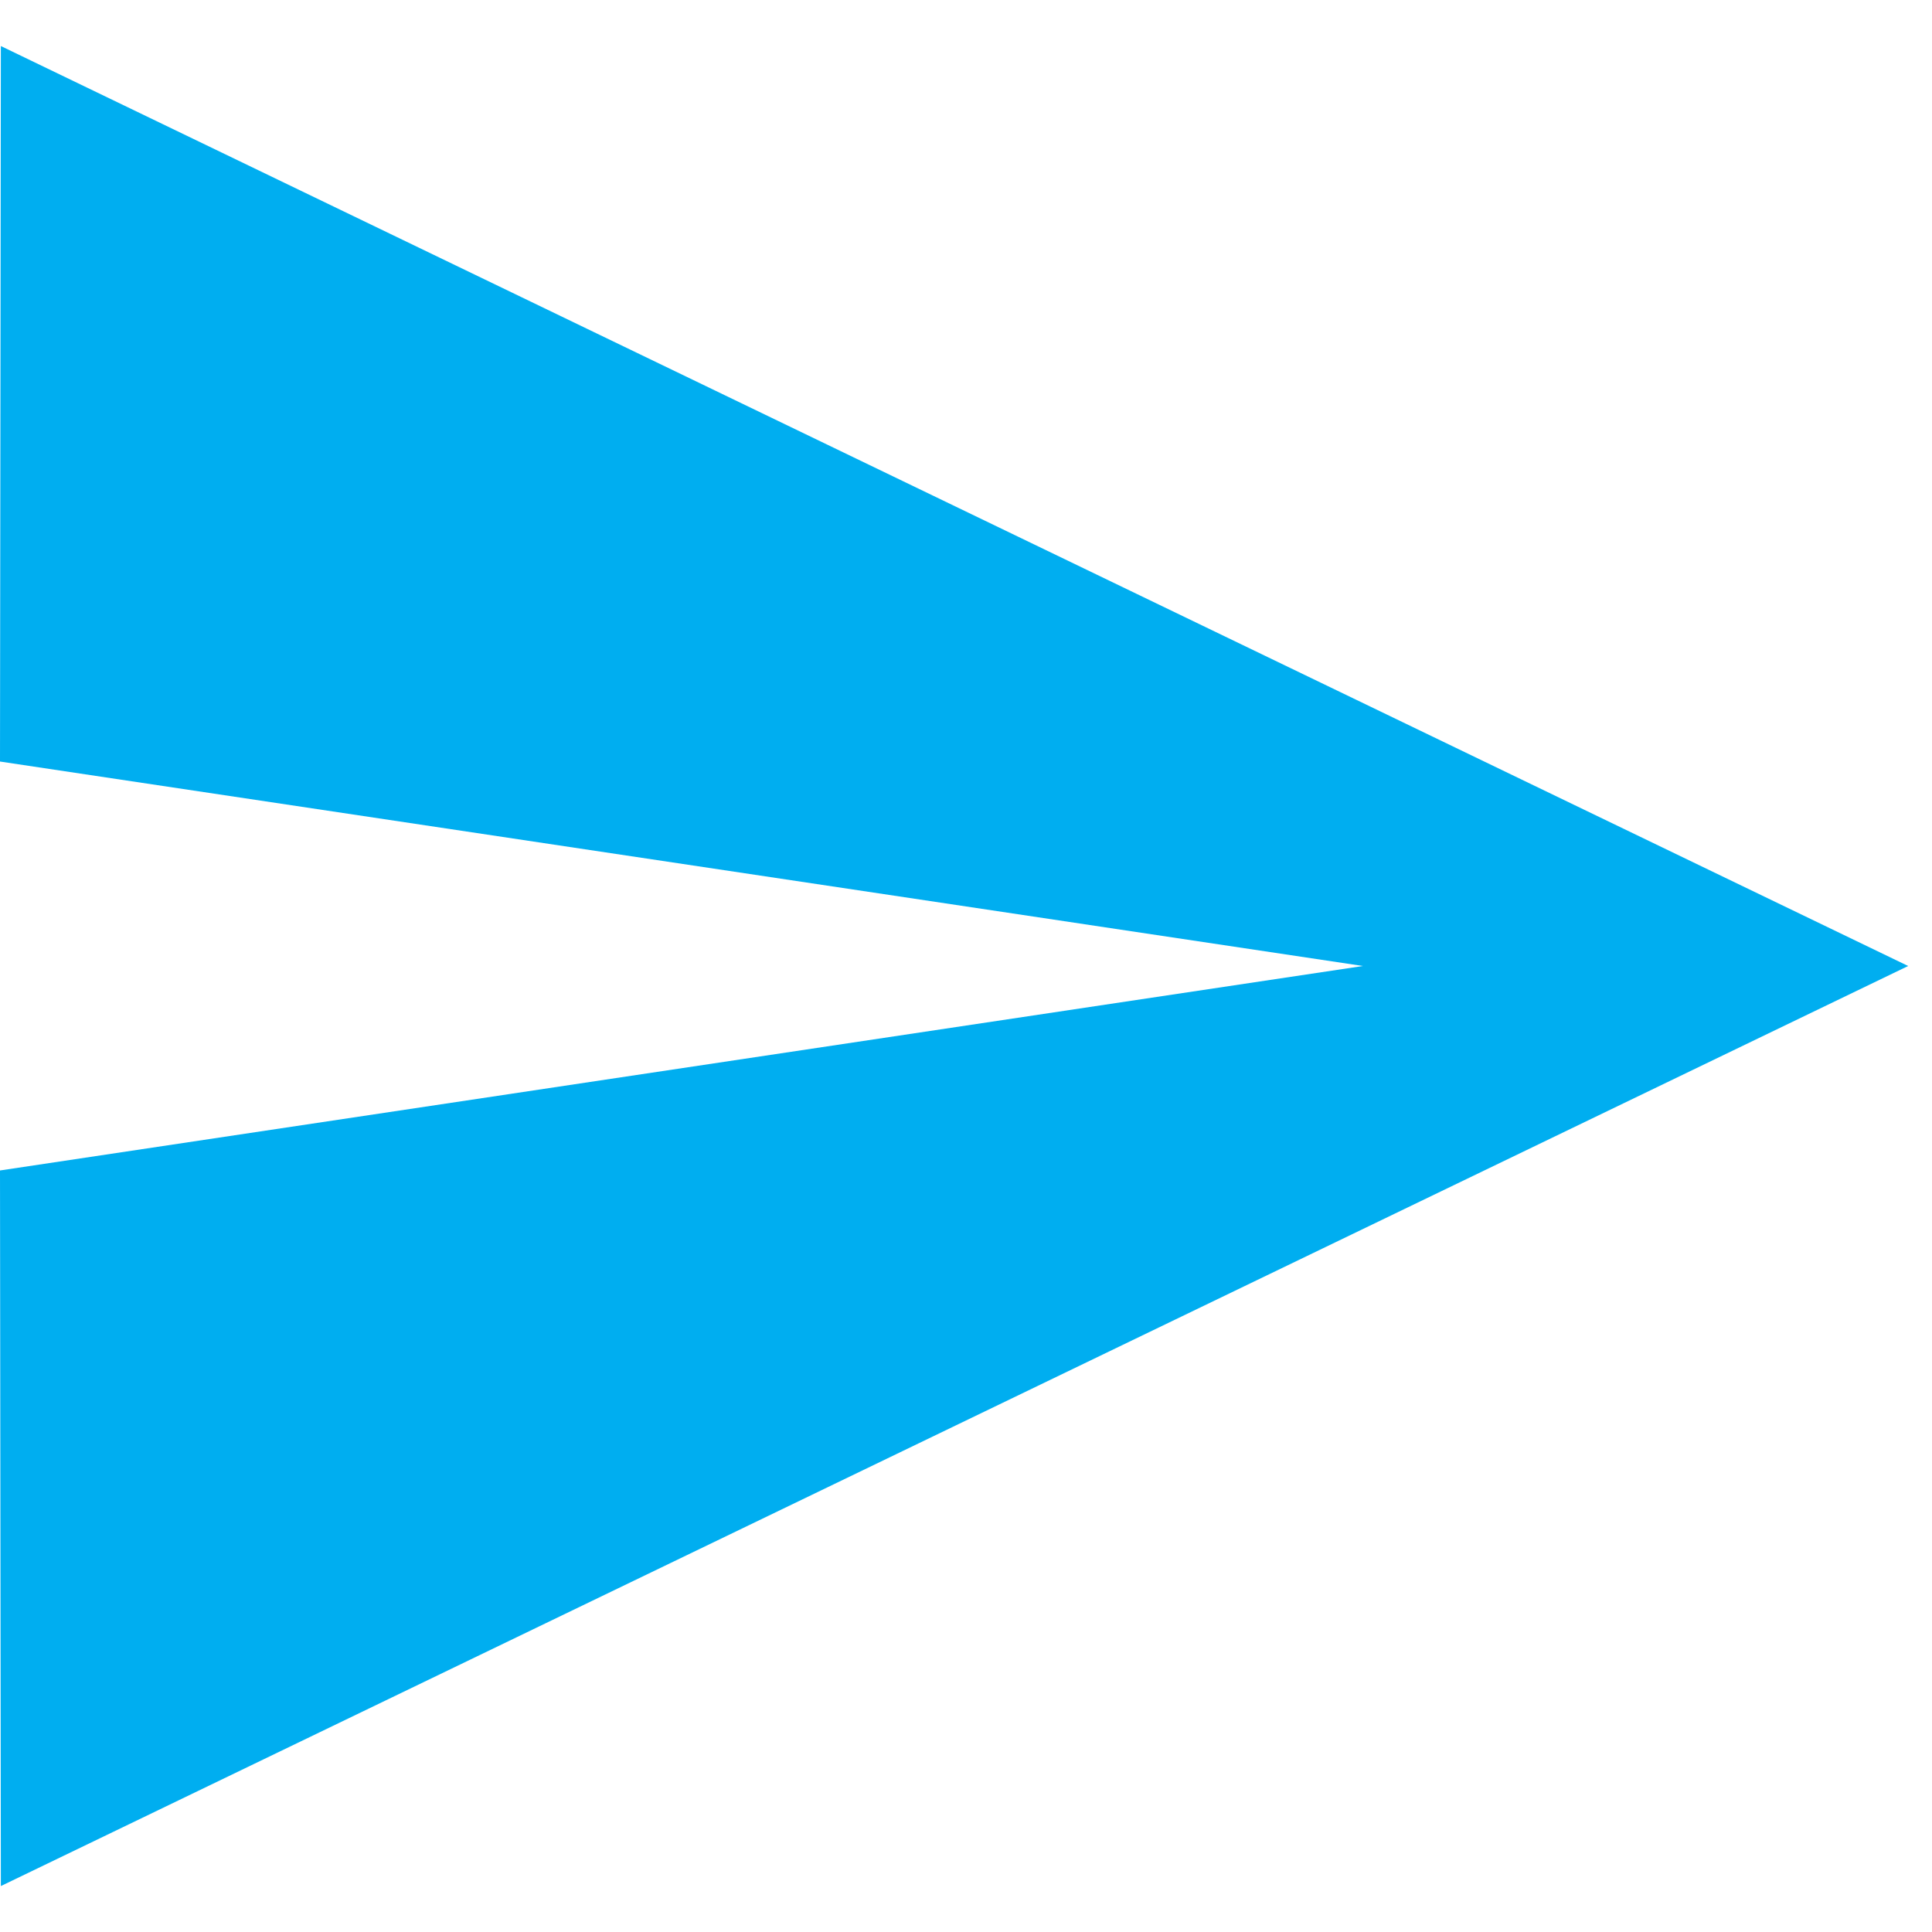 <svg width="18" height="18" viewBox="0 0 18 18" fill="none" xmlns="http://www.w3.org/2000/svg">
<path d="M0.008 0.429L0 7.095L12.698 9L0 10.905L0.008 17.572L17.778 9L0.008 0.429Z" fill="#00AEF0"/>
</svg>
